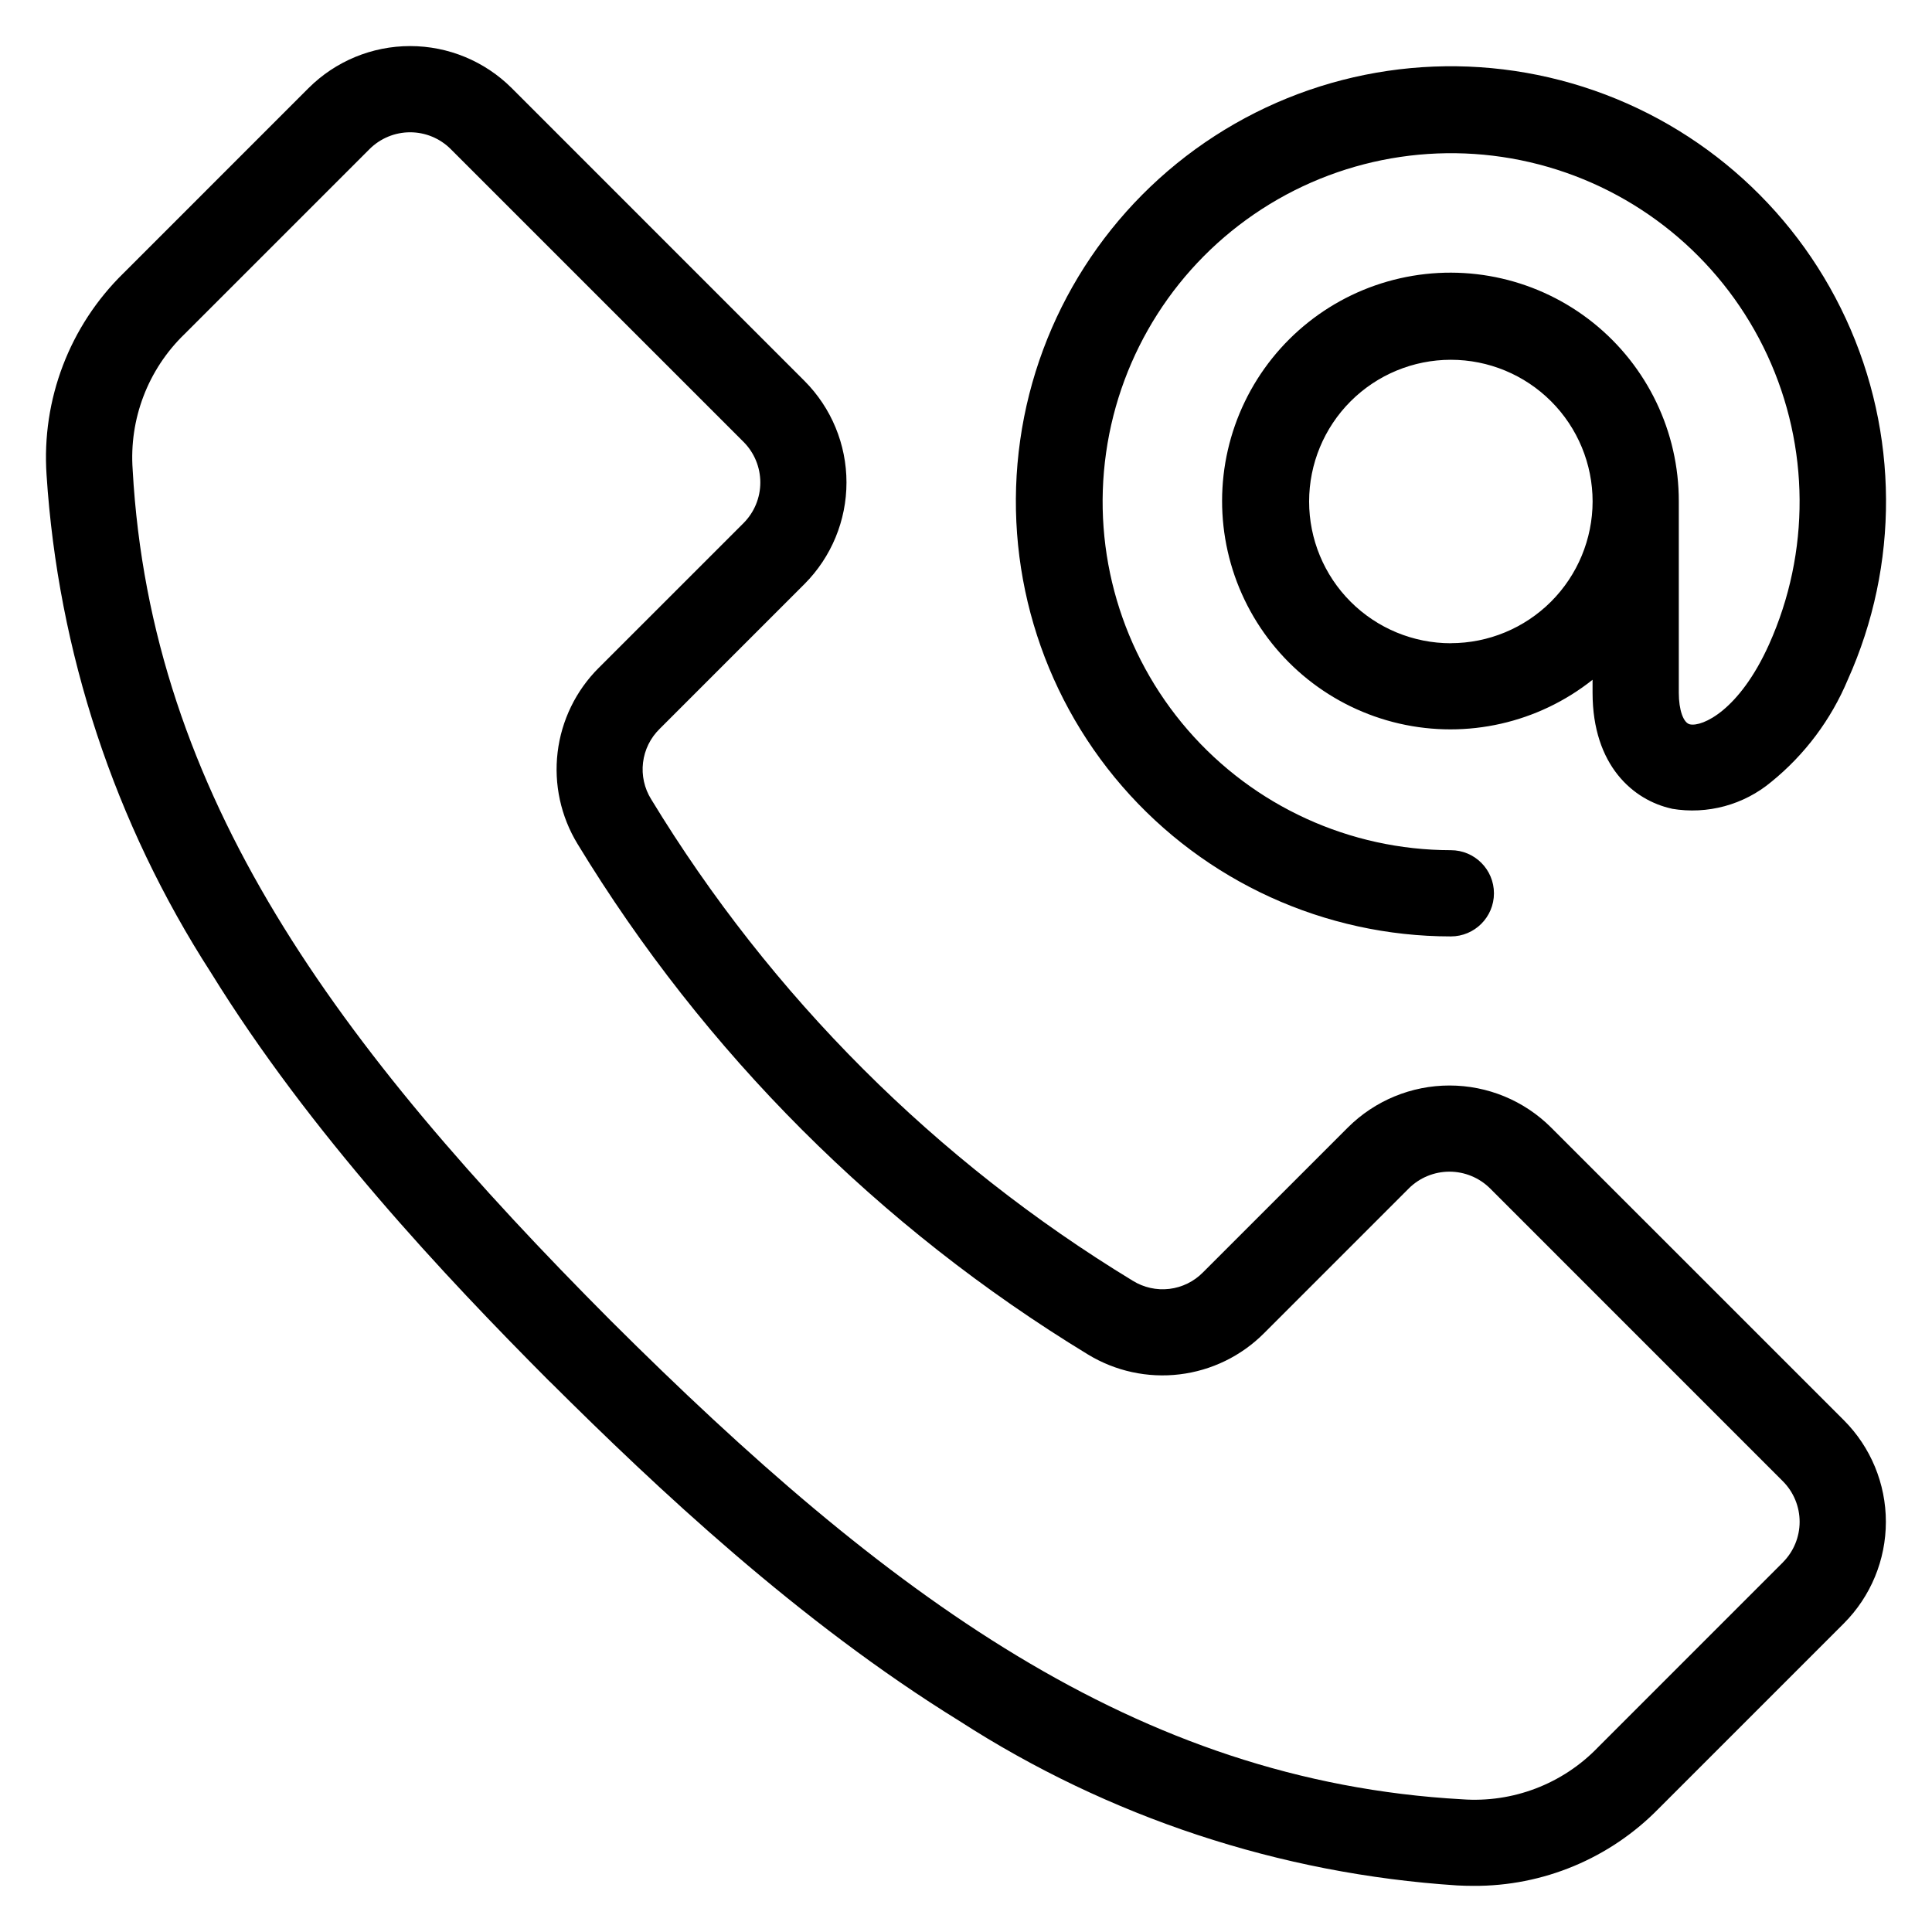 <?xml version="1.0" encoding="UTF-8"?>
<!-- Uploaded to: ICON Repo, www.iconrepo.com, Generator: ICON Repo Mixer Tools -->
<svg fill="#000000" width="800px" height="800px" version="1.1" viewBox="144 144 512 512" xmlns="http://www.w3.org/2000/svg">
 <path d="m616.48 558.05-49.035 49.043c-9.363 9.699-22.551 14.73-35.996 13.738-86.395-4.832-152.64-54.172-225.52-126.77-72.594-72.883-121.95-139.12-126.77-225.52h0.004c-0.992-13.441 4.039-26.629 13.73-35.996l49.043-49.039c2.856-2.848 6.723-4.449 10.754-4.449 4.035 0 7.902 1.602 10.754 4.449l77.605 77.602c2.848 2.856 4.445 6.727 4.445 10.758s-1.598 7.902-4.445 10.758l-38.387 38.383-0.004-0.004c-6.035 6.023-9.867 13.898-10.883 22.363s0.848 17.023 5.289 24.301c33.609 55.27 79.992 101.66 135.25 135.28 7.281 4.438 15.84 6.297 24.305 5.273 8.465-1.02 16.34-4.856 22.359-10.895l38.387-38.391v-0.004c2.859-2.832 6.727-4.426 10.754-4.426s7.891 1.594 10.754 4.426l77.602 77.613c2.852 2.856 4.449 6.723 4.449 10.754s-1.598 7.898-4.449 10.75zm-61.438-115.26c-7.148-7.125-16.824-11.121-26.914-11.121-10.09 0-19.77 3.996-26.918 11.121l-38.375 38.371c-2.387 2.441-5.535 3.996-8.93 4.406-3.391 0.406-6.816-0.355-9.719-2.16-52.141-31.699-95.91-75.461-127.62-127.6-1.805-2.898-2.566-6.328-2.156-9.719 0.406-3.391 1.961-6.539 4.402-8.93l38.387-38.387c7.125-7.144 11.129-16.82 11.129-26.914 0-10.09-4.004-19.77-11.129-26.91l-77.594-77.605c-7.144-7.129-16.824-11.133-26.914-11.133-10.094 0-19.773 4.004-26.918 11.133l-49.035 49.039c-14.293 13.965-21.746 33.492-20.402 53.43 3.043 46.977 18.039 92.395 43.566 131.95 26.242 42.508 61.805 80.285 89.852 108.45h0.031c28.172 28.055 65.934 63.609 108.45 89.855 39.547 25.531 84.965 40.539 131.94 43.594 1.438 0.074 2.856 0.113 4.269 0.113 18.492 0.117 36.242-7.289 49.16-20.52l49.043-49.043c7.129-7.144 11.129-16.824 11.129-26.918 0-10.09-4-19.77-11.129-26.914zm-26.543-128.34c9.953-0.012 19.496-3.973 26.539-11.008 7.039-7.039 11-16.582 11.02-26.535 0-9.965-3.961-19.52-11.004-26.562-7.043-7.043-16.598-11-26.562-11-9.961 0-19.516 3.957-26.559 11-7.047 7.043-11.004 16.598-11.004 26.562 0 9.961 3.957 19.516 11.004 26.562 7.043 7.043 16.598 11 26.559 11zm58.57 43.879c9.41 1.59 19.047-1.023 26.367-7.144 8.871-7.203 15.824-16.492 20.238-27.035 13.699-30.461 13.516-65.371-0.504-95.688-14.02-30.32-40.5-53.066-72.582-62.355-32.086-9.293-66.625-4.211-94.676 13.926-28.047 18.137-46.855 47.543-51.551 80.613-4.695 33.074 5.18 66.555 27.07 91.781 21.895 25.23 53.652 39.723 87.055 39.734 6.309 0 11.426-5.117 11.426-11.426 0-6.312-5.117-11.426-11.426-11.426-26.75-0.023-52.172-11.641-69.699-31.848-17.523-20.207-25.426-47.02-21.66-73.5 3.762-26.484 18.82-50.031 41.281-64.559 22.461-14.523 50.117-18.598 75.812-11.168 25.695 7.434 46.906 25.641 58.145 49.91 11.238 24.273 11.406 52.227 0.453 76.629-7.887 17.523-17.691 21.887-20.965 21.188-1.738-0.375-2.953-3.793-2.953-8.379v-50.703c0.031-18.418-8.328-35.848-22.707-47.355-14.379-11.508-33.219-15.84-51.18-11.77-17.961 4.066-33.094 16.094-41.113 32.676-8.016 16.582-8.047 35.91-0.082 52.516 7.965 16.605 23.059 28.684 41.008 32.809s36.801-0.148 51.219-11.609v3.434c0 19.32 10.855 28.527 21.012 30.727z" fill-rule="evenodd"/>
</svg>